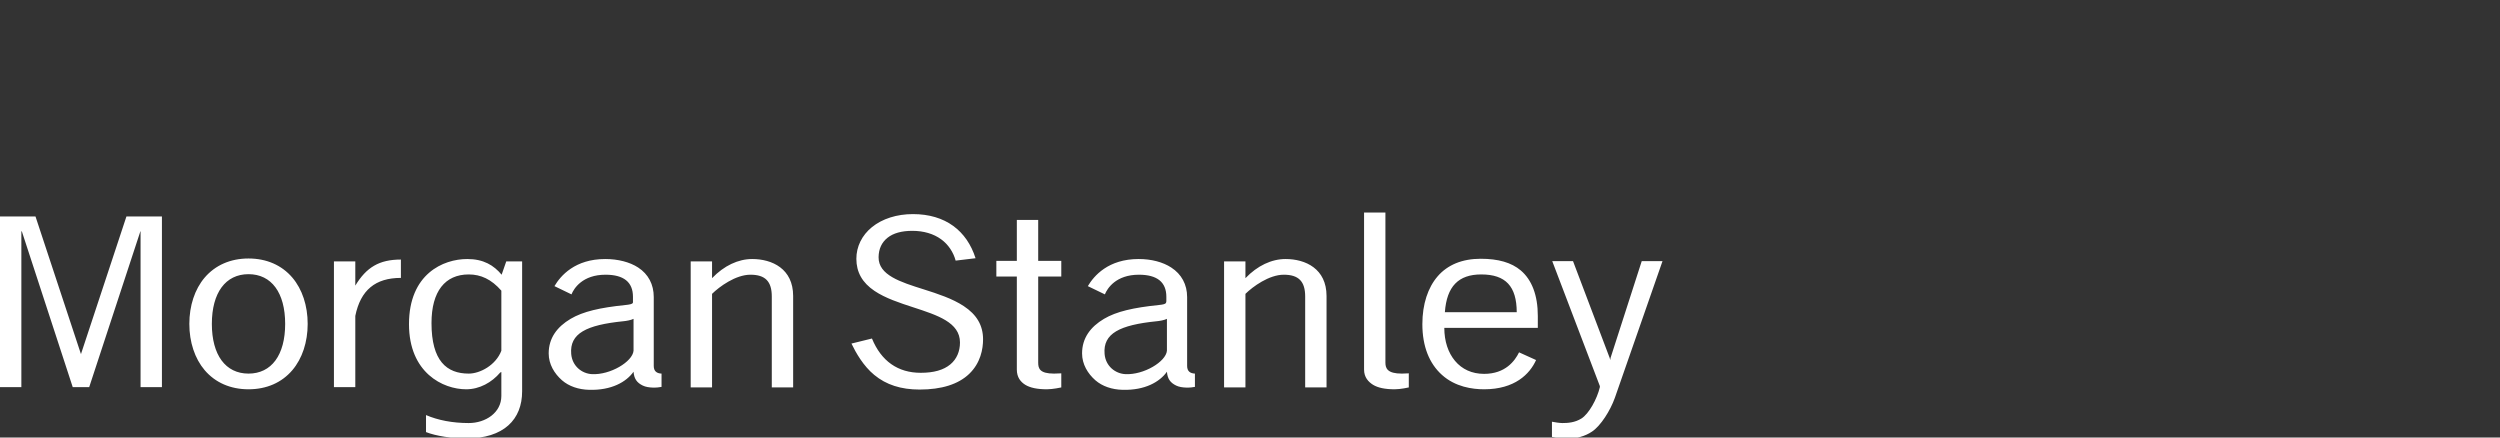 <svg width="200" height="35" viewBox="0 0 200 35" fill="none" xmlns="http://www.w3.org/2000/svg">
<rect x="0" y="0" width="200" height="35" fill="#333333" stroke="none"/>
<g style="mix-blend-mode:luminosity">
<g clip-path="url(#clip0_7323_33792)">
<path d="M109.125 17C109.125 17 109.125 29.569 109.125 29.569C109.125 30.19 109.477 30.553 109.84 30.781C110.23 31.022 110.802 31.143 111.572 31.143C112.06 31.143 112.704 30.994 112.704 30.994C112.704 30.994 112.704 29.867 112.704 29.867C112.51 29.878 112.339 29.888 112.149 29.888C111.003 29.888 110.833 29.475 110.833 29.016C110.833 29.016 110.833 17 110.833 17L109.125 17ZM73.035 17.128C71.747 17.128 70.582 17.5 69.756 18.17C68.953 18.823 68.509 19.725 68.509 20.701C68.509 21.774 68.981 22.614 69.963 23.274C70.83 23.857 71.977 24.233 73.081 24.592C75 25.221 76.798 25.795 76.798 27.4C76.798 28.113 76.535 28.725 76.036 29.144C75.488 29.604 74.7 29.824 73.658 29.824C71.832 29.824 70.502 28.893 69.756 27.081C69.756 27.081 68.116 27.485 68.116 27.485C68.469 28.22 69.07 29.28 69.941 29.994C70.895 30.783 72.079 31.164 73.566 31.164C75.326 31.164 76.662 30.746 77.537 29.909C78.445 29.038 78.645 27.924 78.645 27.145C78.645 26.028 78.133 25.166 77.098 24.486C76.195 23.889 75.026 23.505 73.889 23.146C72.036 22.563 70.267 22.007 70.287 20.573C70.293 19.904 70.545 19.384 71.003 19.02C71.469 18.651 72.133 18.467 72.988 18.467C73.886 18.468 74.687 18.699 75.297 19.148C75.858 19.557 76.267 20.165 76.452 20.849L78.045 20.658C77.346 18.463 75.638 17.128 73.035 17.128ZM0 17.319V30.973H1.709V18.489L1.755 18.531L5.819 30.973H7.135L11.222 18.531L11.245 18.489V30.973H12.954V17.319H10.114L6.488 28.293V28.335L6.465 28.293L2.84 17.319H0ZM81.347 17.596V20.871H79.708V22.125C79.708 22.125 81.347 22.125 81.347 22.125C81.347 22.125 81.347 29.143 81.347 29.569C81.347 30.19 81.654 30.553 82.017 30.781C82.407 31.022 82.977 31.143 83.748 31.143C84.237 31.143 84.903 30.994 84.903 30.994C84.903 30.994 84.903 29.867 84.903 29.867C84.713 29.878 84.515 29.888 84.326 29.888C83.177 29.888 83.056 29.475 83.056 29.016C83.056 29.016 83.056 22.125 83.056 22.125H84.903V20.871H83.056V17.596H81.347ZM19.881 20.679C18.442 20.679 17.223 21.213 16.371 22.21C15.581 23.141 15.147 24.456 15.147 25.911C15.147 27.367 15.581 28.68 16.371 29.611C17.223 30.611 18.442 31.143 19.881 31.143C21.325 31.143 22.541 30.611 23.39 29.611C24.181 28.68 24.614 27.367 24.614 25.911C24.614 24.456 24.181 23.141 23.39 22.21C22.541 21.213 21.325 20.679 19.881 20.679ZM118.453 20.701C117.723 20.701 117.044 20.824 116.467 21.062C115.903 21.296 115.402 21.649 115.013 22.104C114.238 22.998 113.789 24.325 113.789 25.932C113.789 27.721 114.347 29.087 115.359 29.994C116.427 30.954 117.787 31.143 118.73 31.143C121.182 31.143 122.385 29.921 122.886 28.803C122.886 28.803 121.524 28.187 121.524 28.187C121.193 28.867 120.432 29.909 118.73 29.909C117.758 29.909 116.962 29.543 116.398 28.867C115.853 28.214 115.547 27.309 115.544 26.23C115.544 26.23 123.025 26.23 123.025 26.23C123.025 26.23 123.025 25.273 123.025 25.273C123.025 23.62 122.547 22.387 121.663 21.636C120.91 20.999 119.853 20.701 118.453 20.701ZM37.383 20.722C35.455 20.722 32.719 21.916 32.719 25.932C32.719 29.831 35.447 31.143 37.291 31.143C38.367 31.143 39.345 30.594 40.016 29.803C40.015 29.803 40.108 29.76 40.108 29.76C40.108 29.76 40.108 31.674 40.108 31.674C40.108 33.017 38.846 33.844 37.499 33.844C36.188 33.844 35.028 33.613 34.081 33.206C34.081 33.206 34.081 34.567 34.081 34.567C34.879 34.882 36.177 35.077 37.291 35.077C40.324 35.077 41.77 33.54 41.77 31.313C41.77 31.313 41.77 20.913 41.77 20.913H40.5L40.131 21.977C39.504 21.224 38.683 20.722 37.383 20.722ZM48.42 20.722C45.993 20.722 44.845 22.061 44.356 22.891L45.719 23.55C45.91 23.076 46.598 21.977 48.443 21.977C49.898 21.977 50.637 22.568 50.637 23.742V24.103C50.637 24.103 50.649 24.213 50.614 24.252C50.56 24.315 50.407 24.366 50.037 24.401C47.999 24.61 46.645 24.919 45.65 25.507C44.568 26.147 43.895 27.043 43.895 28.272C43.895 29.144 44.353 29.889 44.957 30.42C45.518 30.908 46.282 31.163 47.127 31.185C48.926 31.238 50.11 30.549 50.683 29.739C50.728 30.296 50.944 30.614 51.422 30.845C51.871 31.066 52.607 31.022 52.923 30.951C52.923 30.951 52.923 29.888 52.923 29.888C52.542 29.87 52.3 29.704 52.3 29.271C52.3 29.271 52.3 24.401 52.3 24.401C52.3 24.401 52.3 23.763 52.3 23.763C52.3 22.758 51.871 21.933 51.053 21.402C50.378 20.961 49.434 20.722 48.42 20.722ZM60.173 20.722C59.061 20.722 57.923 21.252 56.964 22.253V20.913H55.255V30.994H56.964C56.964 30.994 56.964 23.508 56.964 23.508C57.545 22.936 58.848 21.977 60.035 21.977C61.224 21.977 61.743 22.514 61.743 23.721C61.743 23.721 61.743 30.994 61.743 30.994H63.452V23.678C63.452 21.5 61.77 20.722 60.173 20.722ZM91.091 20.722C88.666 20.722 87.517 22.061 87.027 22.891C87.027 22.891 88.39 23.55 88.39 23.55C88.582 23.076 89.269 21.977 91.114 21.977C92.569 21.977 93.308 22.568 93.308 23.742C93.308 23.742 93.308 24.103 93.308 24.103C93.308 24.103 93.296 24.213 93.262 24.252C93.208 24.315 93.079 24.366 92.707 24.401C90.67 24.61 89.316 24.919 88.32 25.507C87.24 26.147 86.566 27.043 86.566 28.272C86.566 29.144 87.023 29.889 87.628 30.42C88.189 30.908 88.954 31.163 89.798 31.185C91.595 31.238 92.781 30.549 93.354 29.739C93.399 30.295 93.614 30.614 94.093 30.845C94.541 31.066 95.277 31.022 95.594 30.951C95.594 30.951 95.594 29.888 95.594 29.888C95.214 29.87 94.97 29.704 94.97 29.271C94.97 29.271 94.97 24.401 94.97 24.401C94.97 24.401 94.97 23.763 94.97 23.763C94.97 22.758 94.52 21.933 93.7 21.402C93.025 20.961 92.105 20.722 91.091 20.722ZM102.844 20.722C101.729 20.722 100.594 21.252 99.635 22.253V20.913H97.926V30.994H99.635C99.635 30.994 99.635 23.508 99.635 23.508C100.217 22.935 101.518 21.977 102.706 21.977C103.893 21.977 104.414 22.514 104.414 23.721V30.994H106.123V23.678C106.123 21.5 104.441 20.722 102.844 20.722ZM32.072 20.764C30.339 20.764 29.311 21.383 28.424 22.849V22.742V20.913H26.715V30.973H28.424C28.424 30.973 28.424 25.273 28.424 25.273C28.846 23.203 30.036 22.232 32.072 22.232V20.764ZM124.18 20.892L127.989 30.888C127.989 30.888 127.989 30.973 127.989 30.973C127.762 31.931 127.103 33.113 126.512 33.482C125.989 33.809 125.423 33.844 124.988 33.844C124.777 33.844 124.343 33.778 124.156 33.737C124.156 33.737 124.156 34.95 124.156 34.95C124.393 35.003 124.938 35.099 125.288 35.099C126.102 35.099 126.789 34.911 127.366 34.524C128.057 34.062 128.822 32.856 129.19 31.823L133 20.892H131.338L128.844 28.633L128.821 28.803L128.774 28.633L125.842 20.892H124.18ZM19.881 21.934C21.72 21.934 22.813 23.421 22.813 25.911C22.813 28.402 21.72 29.888 19.881 29.888C18.044 29.888 16.948 28.402 16.948 25.911C16.948 23.421 18.044 21.934 19.881 21.934ZM37.499 21.955C38.463 21.955 39.309 22.339 40.108 23.253C40.108 23.253 40.108 28.059 40.108 28.059C39.666 29.218 38.399 29.888 37.499 29.888C35.737 29.888 34.52 28.877 34.52 25.847C34.52 23.299 35.612 21.955 37.499 21.955ZM118.499 21.955C120.457 21.955 121.332 22.909 121.339 24.975C121.339 24.975 115.59 24.975 115.59 24.975C115.739 22.91 116.678 21.955 118.499 21.955ZM50.683 25.507C50.683 25.507 50.683 28.059 50.683 28.059C50.604 28.94 48.817 30.006 47.358 29.931C46.553 29.89 45.778 29.293 45.696 28.314C45.562 26.678 46.897 25.999 49.875 25.698C50.082 25.681 50.483 25.613 50.683 25.507ZM93.354 25.507V28.059C93.275 28.94 91.488 30.006 90.029 29.931C89.226 29.89 88.447 29.293 88.367 28.314C88.231 26.678 89.567 25.999 92.546 25.698C92.752 25.681 93.156 25.613 93.354 25.507Z" fill="white"/>
</g>
</g>
<defs>
<clipPath id="clip0_7323_33792">
<rect width="133" height="18" fill="white" transform="translate(0 17)"/>
</clipPath>
</defs>
</svg>
